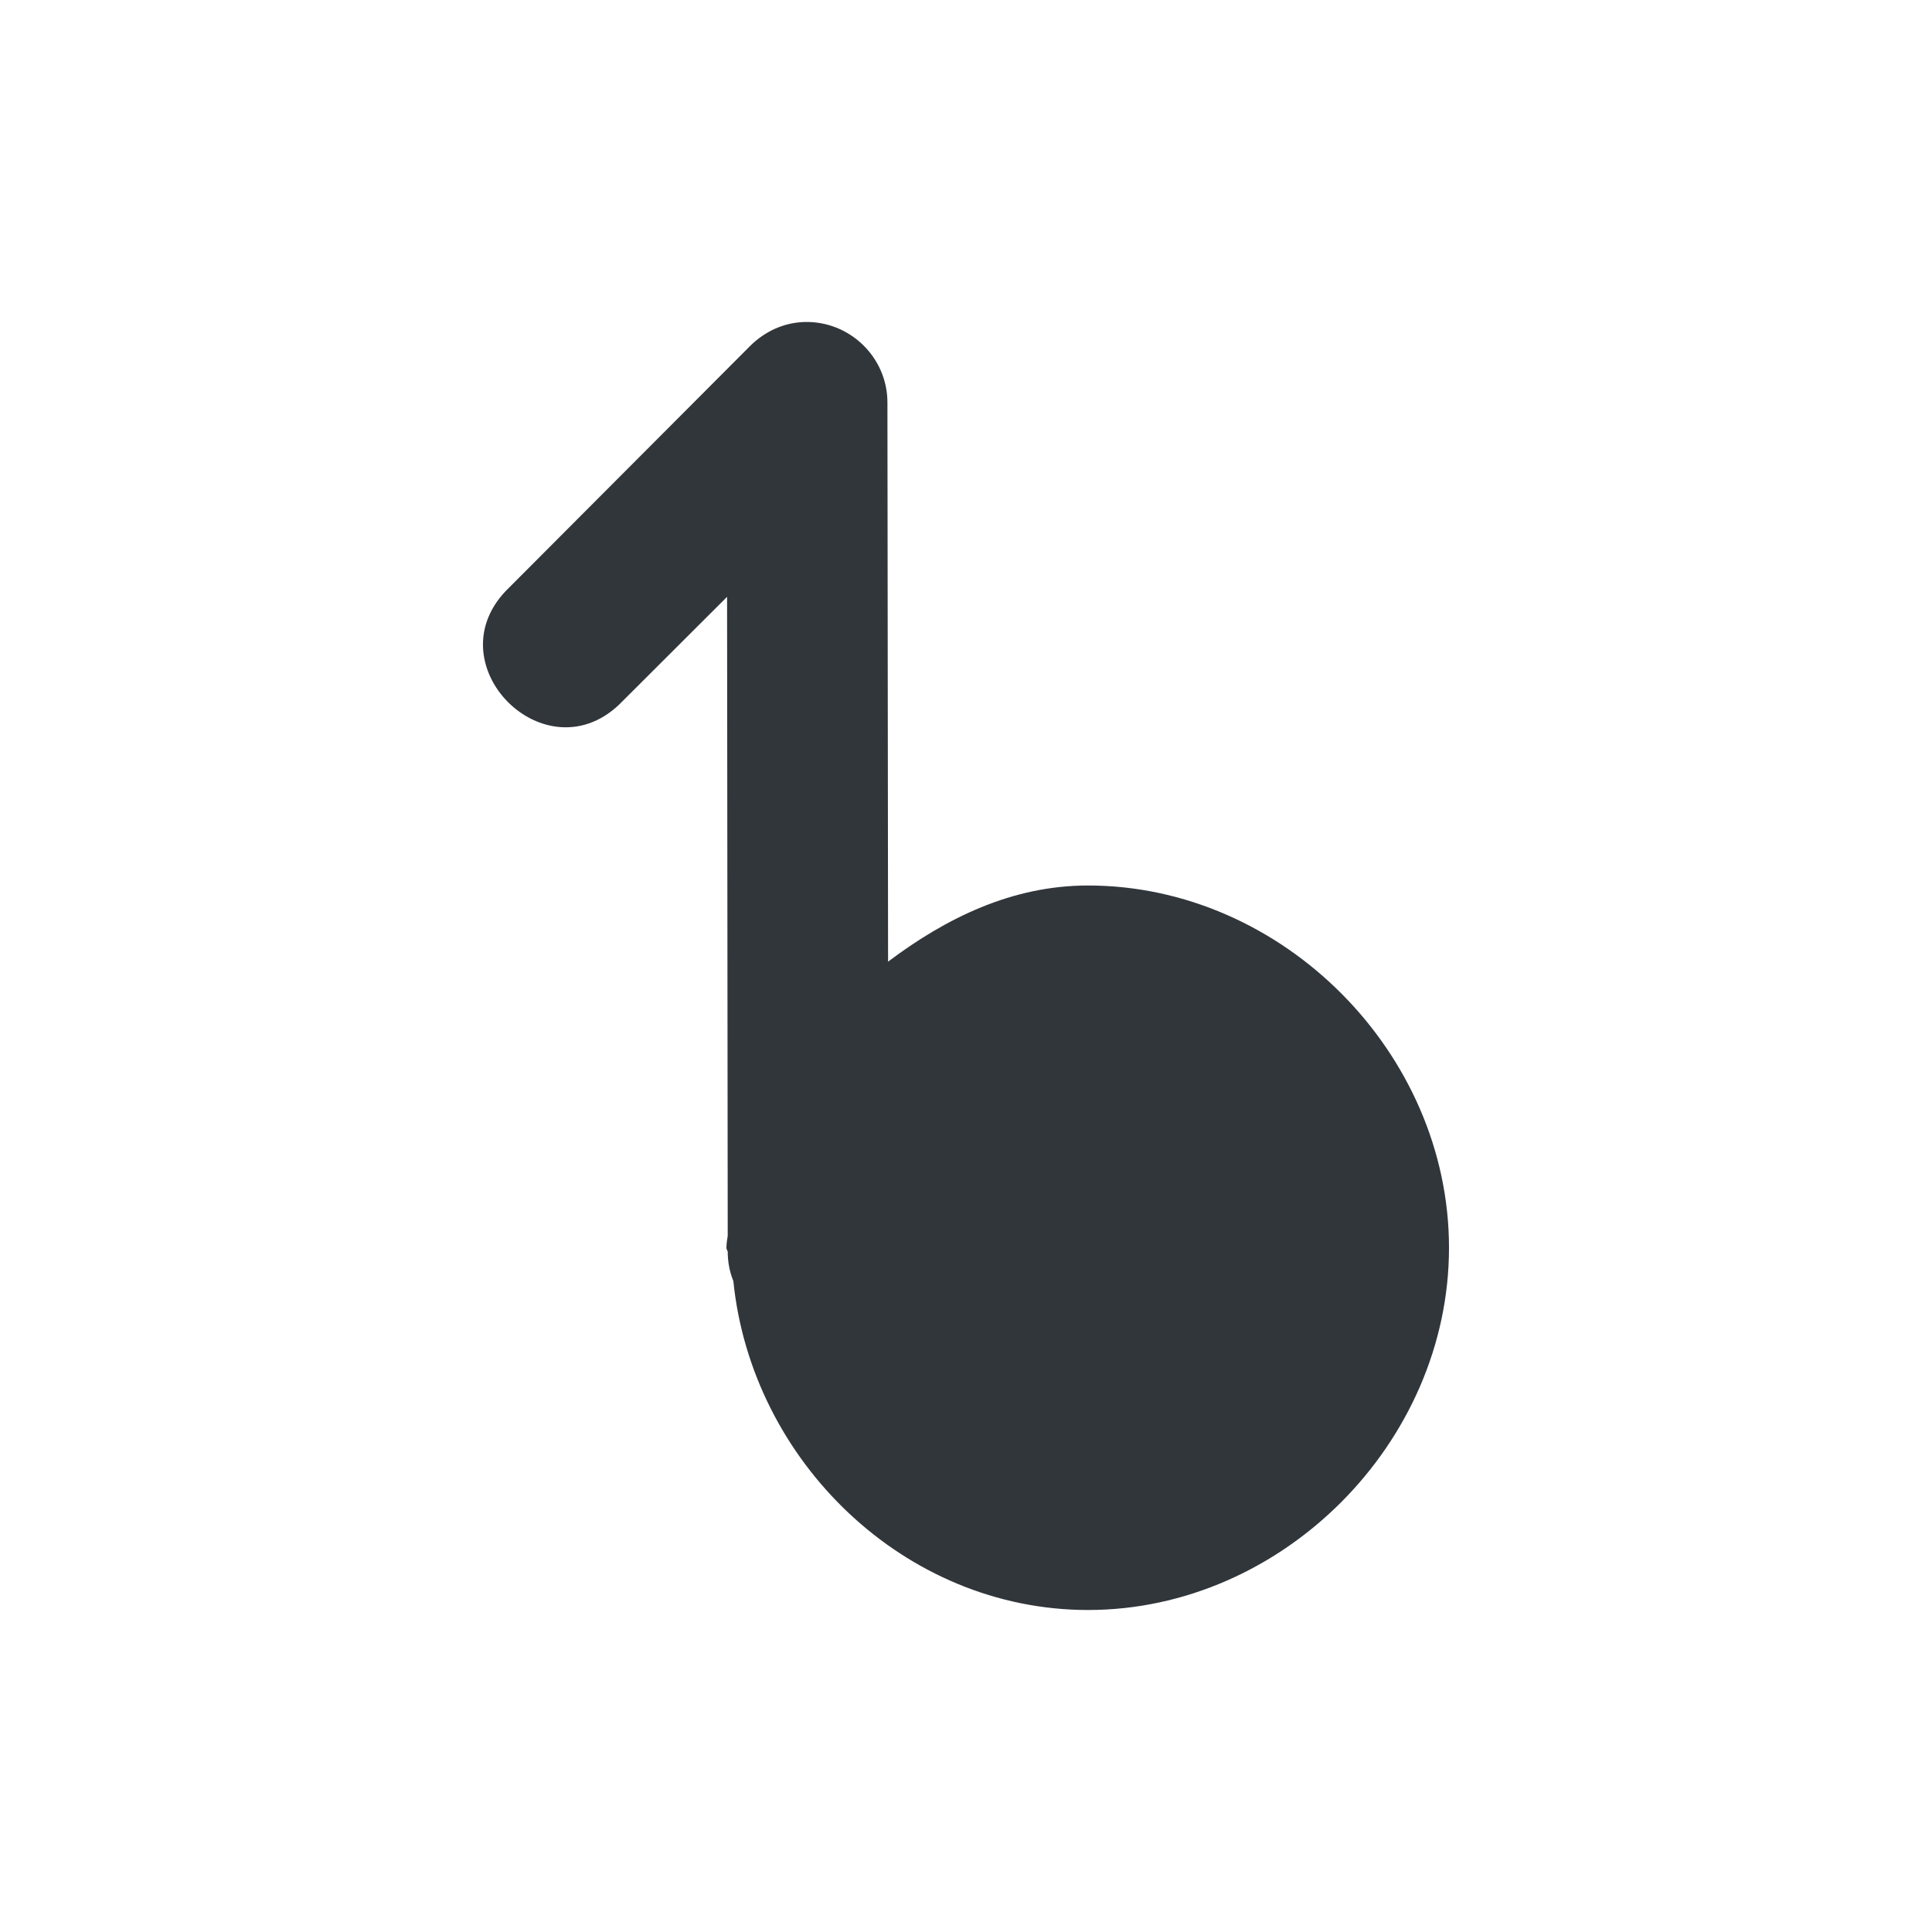 <svg xmlns="http://www.w3.org/2000/svg" width="12pt" height="12pt" version="1.1" viewBox="0 0 12 12">
 <g>
  <path style="fill:rgb(19.216%,21.176%,23.137%)" d="M 4.996 2 C 4.867 2.004 4.75 2.059 4.66 2.148 L 3.164 3.648 C 2.672 4.117 3.398 4.844 3.867 4.355 L 4.516 3.707 L 4.52 7.676 C 4.516 7.699 4.512 7.727 4.512 7.75 C 4.512 7.758 4.516 7.766 4.52 7.773 C 4.52 7.836 4.531 7.898 4.555 7.957 C 4.668 9.074 5.617 10 6.758 10 C 7.965 10 9 8.961 9 7.75 C 9 6.539 7.965 5.5 6.758 5.5 C 6.285 5.5 5.875 5.703 5.516 5.973 L 5.512 2.5 C 5.512 2.219 5.277 1.992 4.996 2 Z M 4.996 2"/>
 </g>
</svg>

